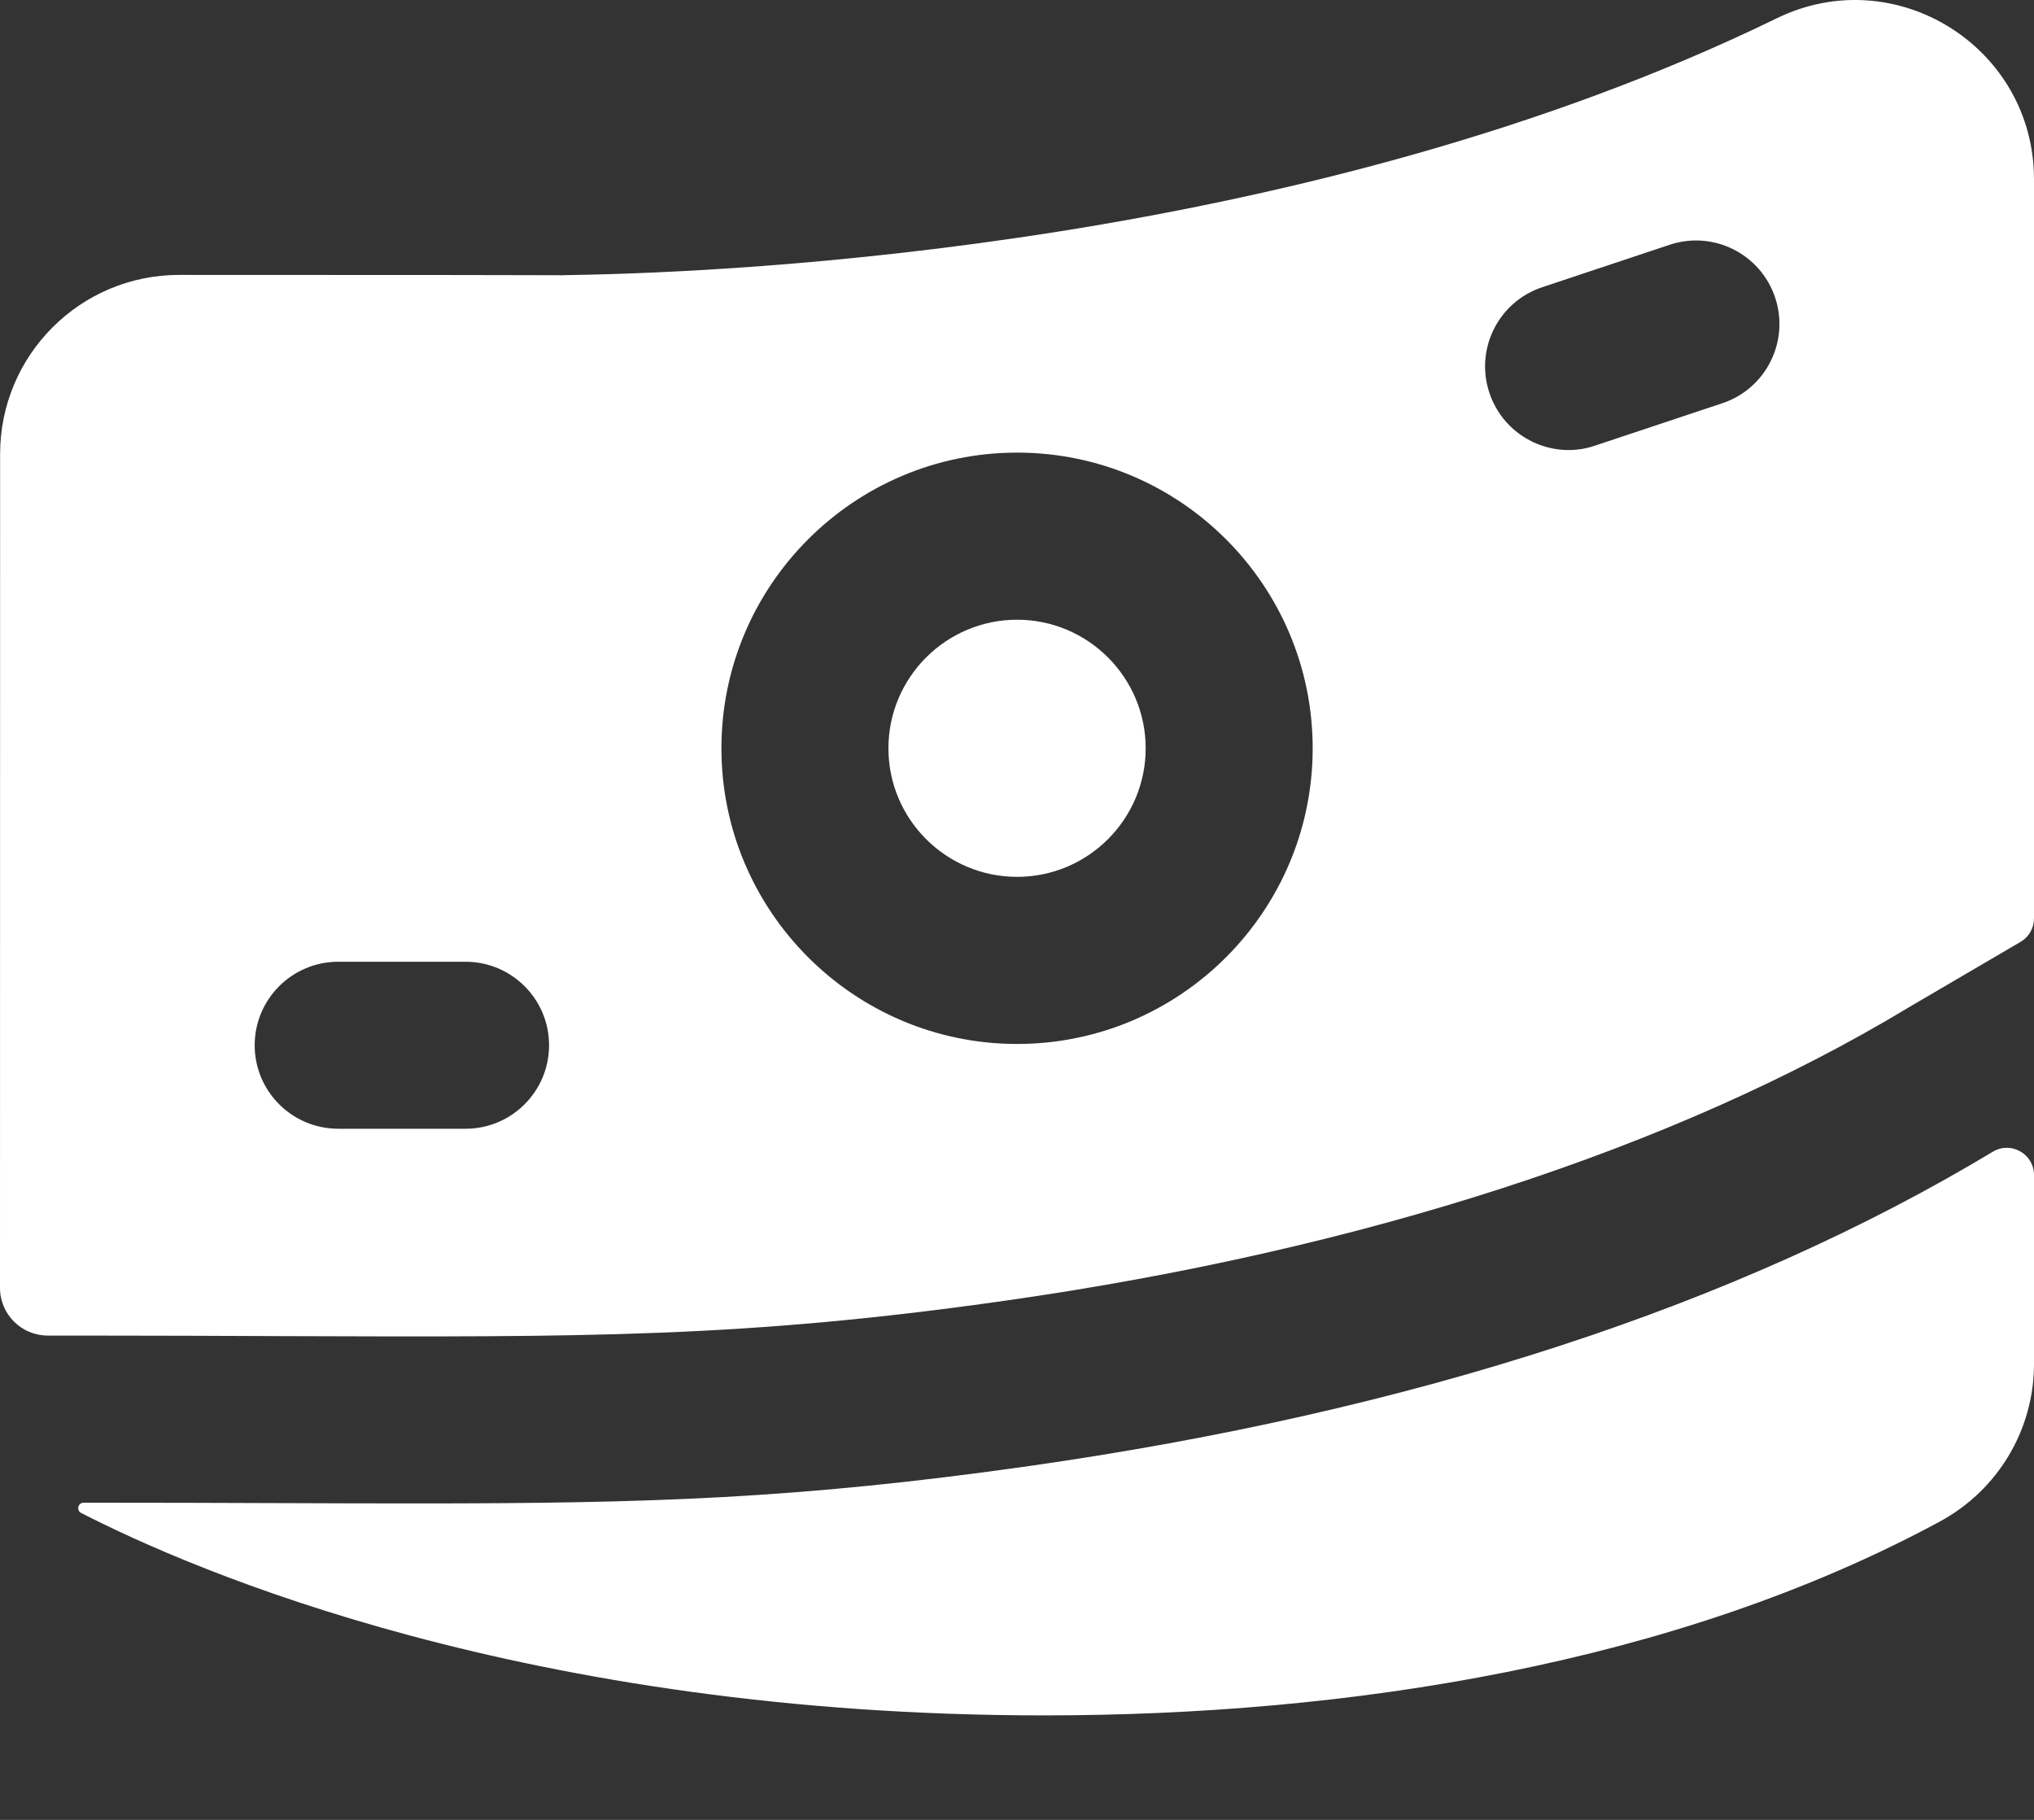 <svg width="19" height="17" viewBox="0 0 19 17" fill="none" xmlns="http://www.w3.org/2000/svg">
<rect x="0" y="0" width="19" height="17" fill="#333333" stroke="none"/>
<path d="M18.618 10.757C16.231 12.195 13.2 13.184 9.611 13.695C7.467 14 6.07 14.044 3.907 14.044C3.502 14.044 3.07 14.043 2.601 14.041C2.062 14.039 1.45 14.037 0.782 14.037C0.728 14.037 0.711 14.109 0.758 14.133C1.804 14.67 4.925 16.024 9.752 16.024C12.591 16.024 15.651 15.547 18.119 14.214C18.663 13.92 19 13.356 19 12.741V10.976C19 10.78 18.787 10.658 18.618 10.757Z" fill="white"/>
<path d="M9.501 8.191C10.163 8.191 10.702 7.653 10.702 6.99C10.702 6.328 10.163 5.789 9.501 5.789C8.838 5.789 8.299 6.328 8.299 6.99C8.299 7.653 8.838 8.191 9.501 8.191Z" fill="white"/>
<path d="M0.782 12.476C1.453 12.476 2.066 12.479 2.607 12.481C5.503 12.491 6.957 12.496 9.391 12.15C12.726 11.675 15.64 10.73 17.817 9.418C17.82 9.416 17.823 9.415 17.825 9.413L18.875 8.798C18.952 8.753 19 8.67 19 8.58V1.675C19 0.438 17.705 -0.369 16.599 0.17C12.221 2.304 6.874 2.545 5.34 2.569C4.959 2.575 6.417 2.568 1.673 2.568C0.75 2.568 0.001 3.317 0.001 4.241C0.001 8.566 -0 10.833 0 12.031C0 12.277 0.2 12.476 0.446 12.476H0.782ZM14.406 2.683L15.595 2.287C16.004 2.15 16.446 2.371 16.582 2.78C16.718 3.189 16.497 3.631 16.088 3.767L14.899 4.163C14.818 4.191 14.734 4.204 14.653 4.204C14.326 4.204 14.022 3.997 13.913 3.67C13.776 3.261 13.997 2.819 14.406 2.683ZM9.501 4.228C11.024 4.228 12.262 5.467 12.262 6.99C12.262 8.513 11.024 9.752 9.501 9.752C7.978 9.752 6.739 8.513 6.739 6.99C6.739 5.467 7.978 4.228 9.501 4.228ZM3.16 8.984H4.349C4.779 8.984 5.129 9.333 5.129 9.764C5.129 10.195 4.779 10.544 4.349 10.544H3.16C2.729 10.544 2.379 10.195 2.379 9.764C2.379 9.333 2.729 8.984 3.16 8.984Z" fill="white"/>
</svg>
